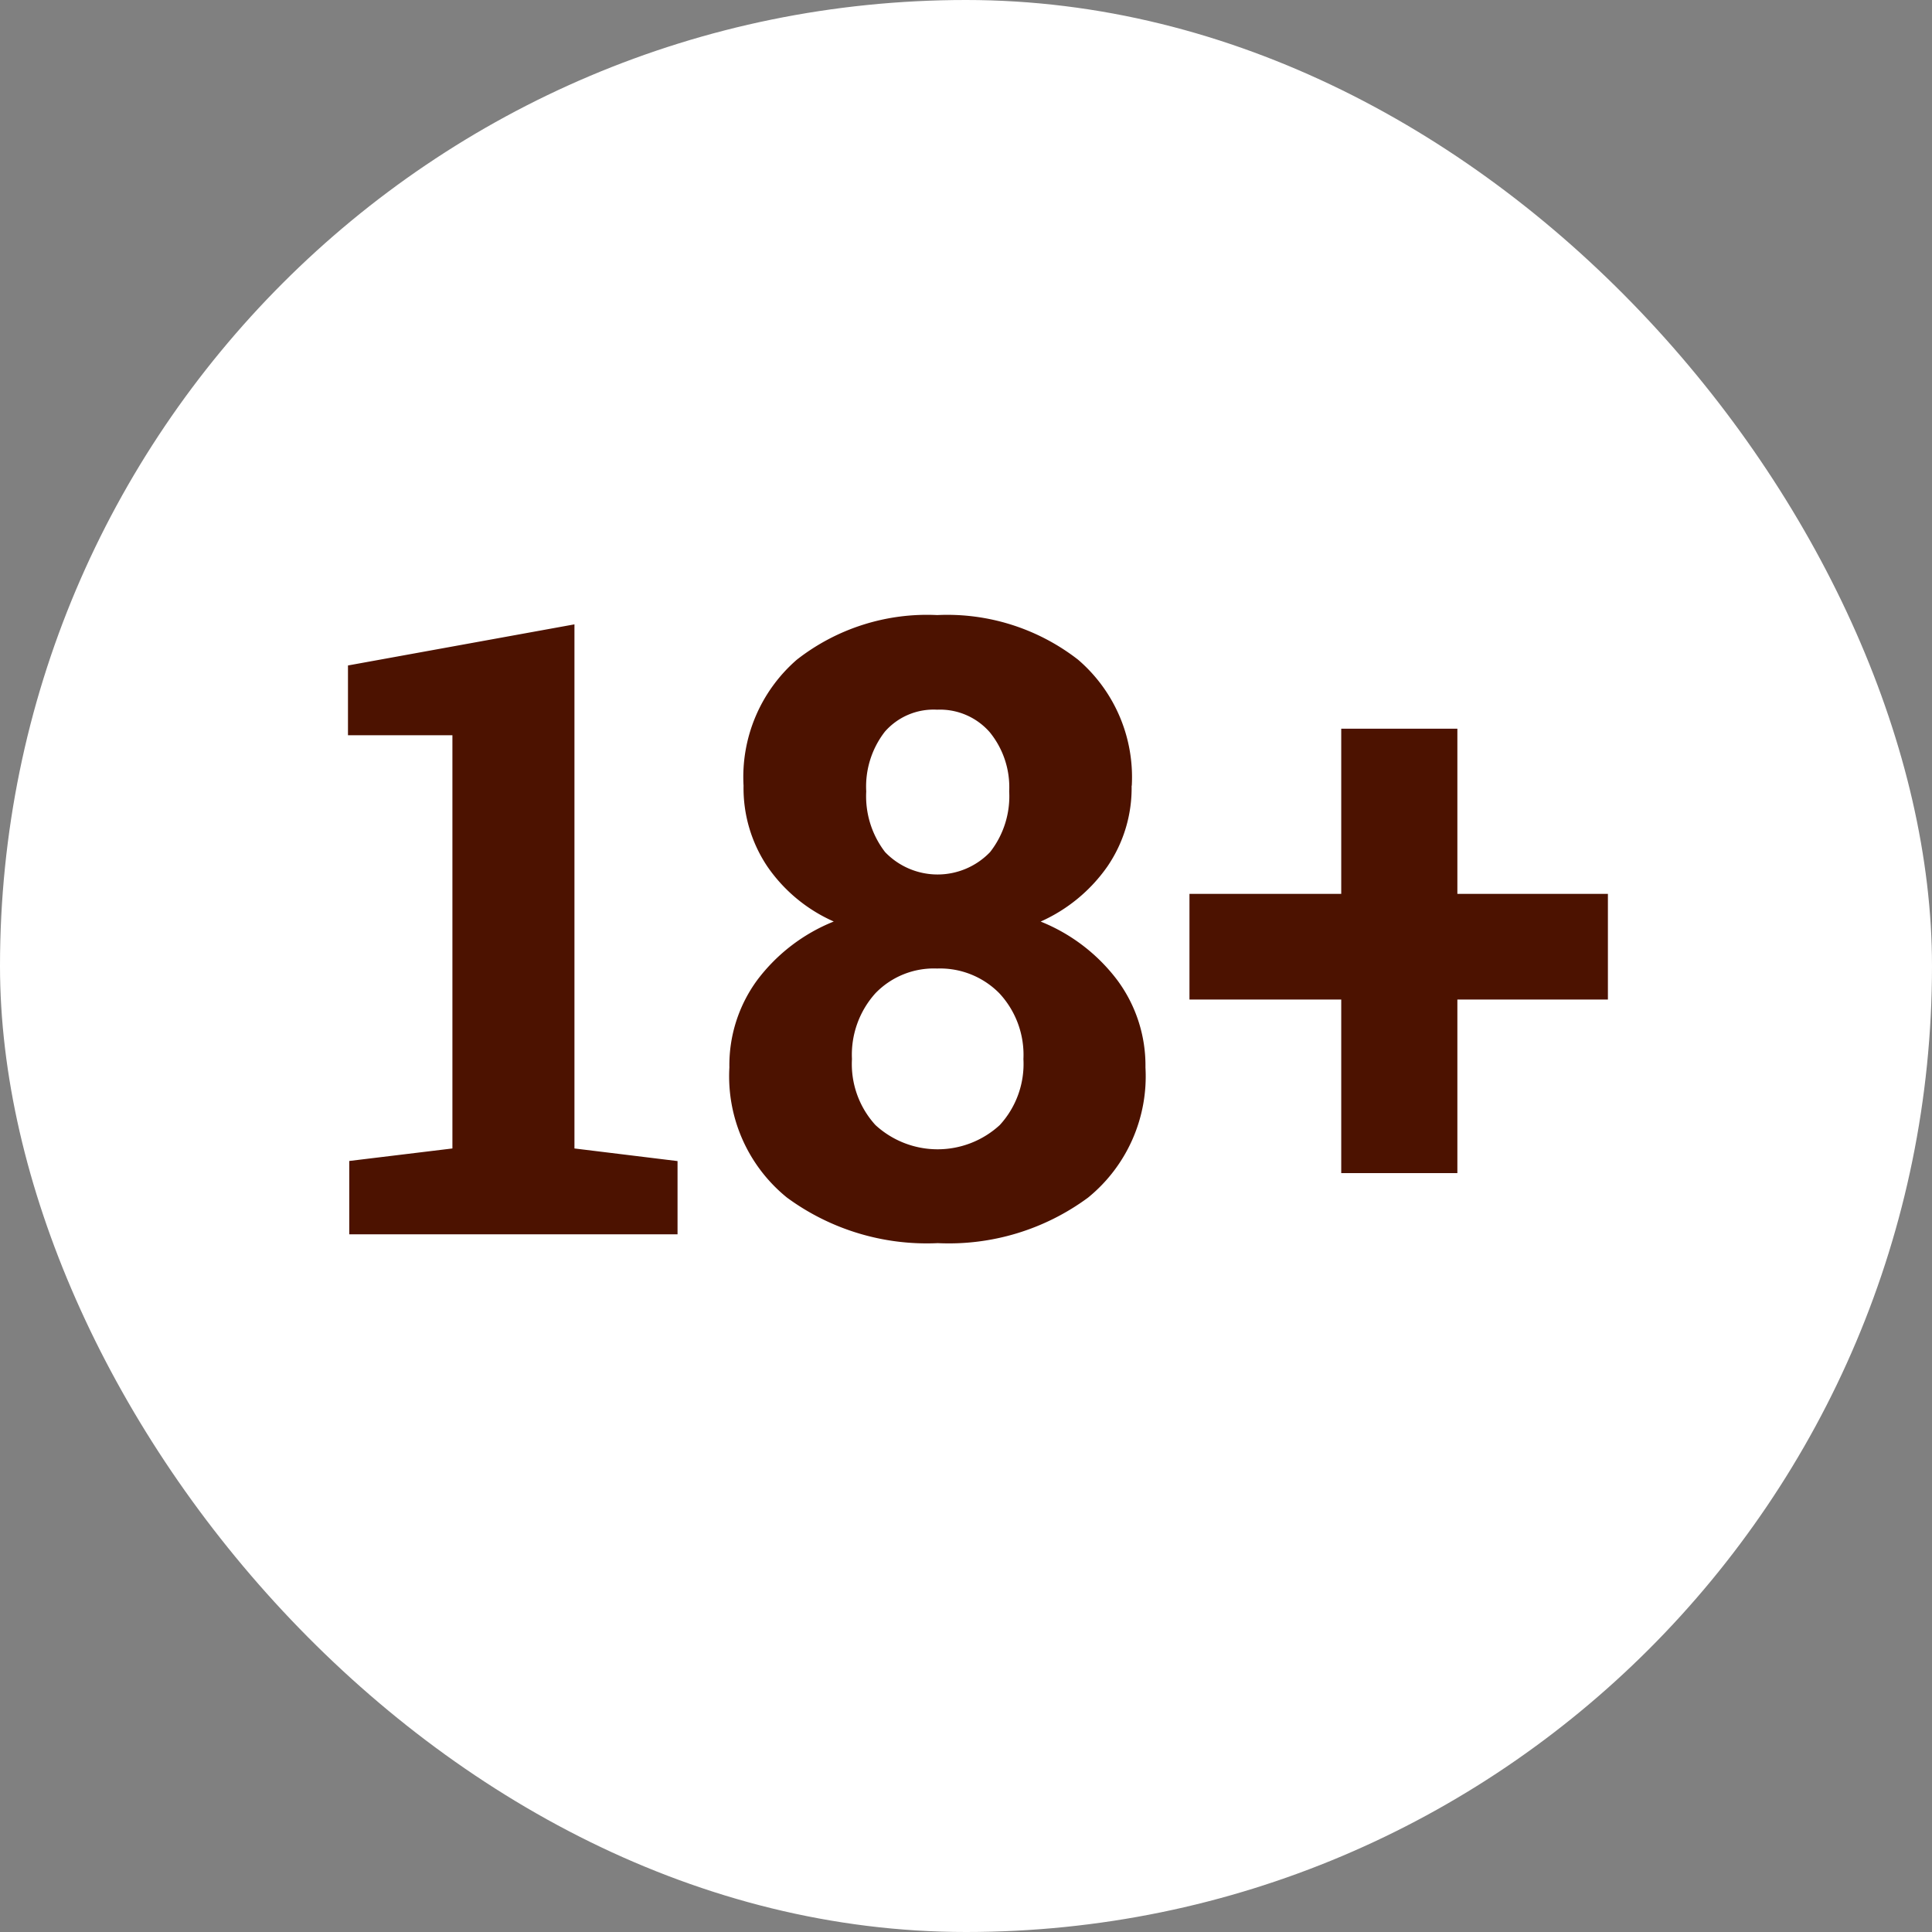 <svg data-name="18+" xmlns="http://www.w3.org/2000/svg" width="36" height="36" viewBox="0 0 36 36">
    <rect x="0" y="0" width="36" height="36" fill="#808080" stroke="none"/>
    <rect data-name="Rectangle 103" width="36" height="36" rx="18" style="fill:#fff"/>
    <path data-name="Path 106" d="M6.508 21.633 8.43 21.4v-7.7H6.484v-1.3l4.22-.766V21.4l1.921.235V23H6.508zm14.578-6.992a2.587 2.587 0 0 1-.453 1.507 3.019 3.019 0 0 1-1.242 1.024 3.351 3.351 0 0 1 1.43 1.094 2.67 2.67 0 0 1 .523 1.625 2.913 2.913 0 0 1-1.07 2.425 4.368 4.368 0 0 1-2.8.848 4.4 4.4 0 0 1-2.809-.848 2.907 2.907 0 0 1-1.074-2.425 2.678 2.678 0 0 1 .52-1.63 3.336 3.336 0 0 1 1.425-1.09 2.945 2.945 0 0 1-1.236-1.023 2.621 2.621 0 0 1-.445-1.507 2.894 2.894 0 0 1 .992-2.348 3.936 3.936 0 0 1 2.617-.832 3.969 3.969 0 0 1 2.625.832 2.883 2.883 0 0 1 1 2.348zm-2.016 5.093a1.683 1.683 0 0 0-.449-1.226 1.55 1.55 0 0 0-1.16-.461 1.512 1.512 0 0 0-1.148.46 1.71 1.71 0 0 0-.438 1.227 1.685 1.685 0 0 0 .438 1.23 1.711 1.711 0 0 0 2.316 0 1.684 1.684 0 0 0 .441-1.23zm-.265-4.992a1.62 1.62 0 0 0-.364-1.1 1.231 1.231 0 0 0-.98-.418 1.206 1.206 0 0 0-.973.41 1.668 1.668 0 0 0-.347 1.113 1.705 1.705 0 0 0 .351 1.13 1.355 1.355 0 0 0 1.957 0 1.686 1.686 0 0 0 .356-1.129zm8.351 1.914h2.805v1.969h-2.805v3.234h-2.164v-3.234h-2.828v-1.969h2.828v-3.078h2.164z" style="fill:#4c1200;fill-rule:evenodd"/>
</svg>
